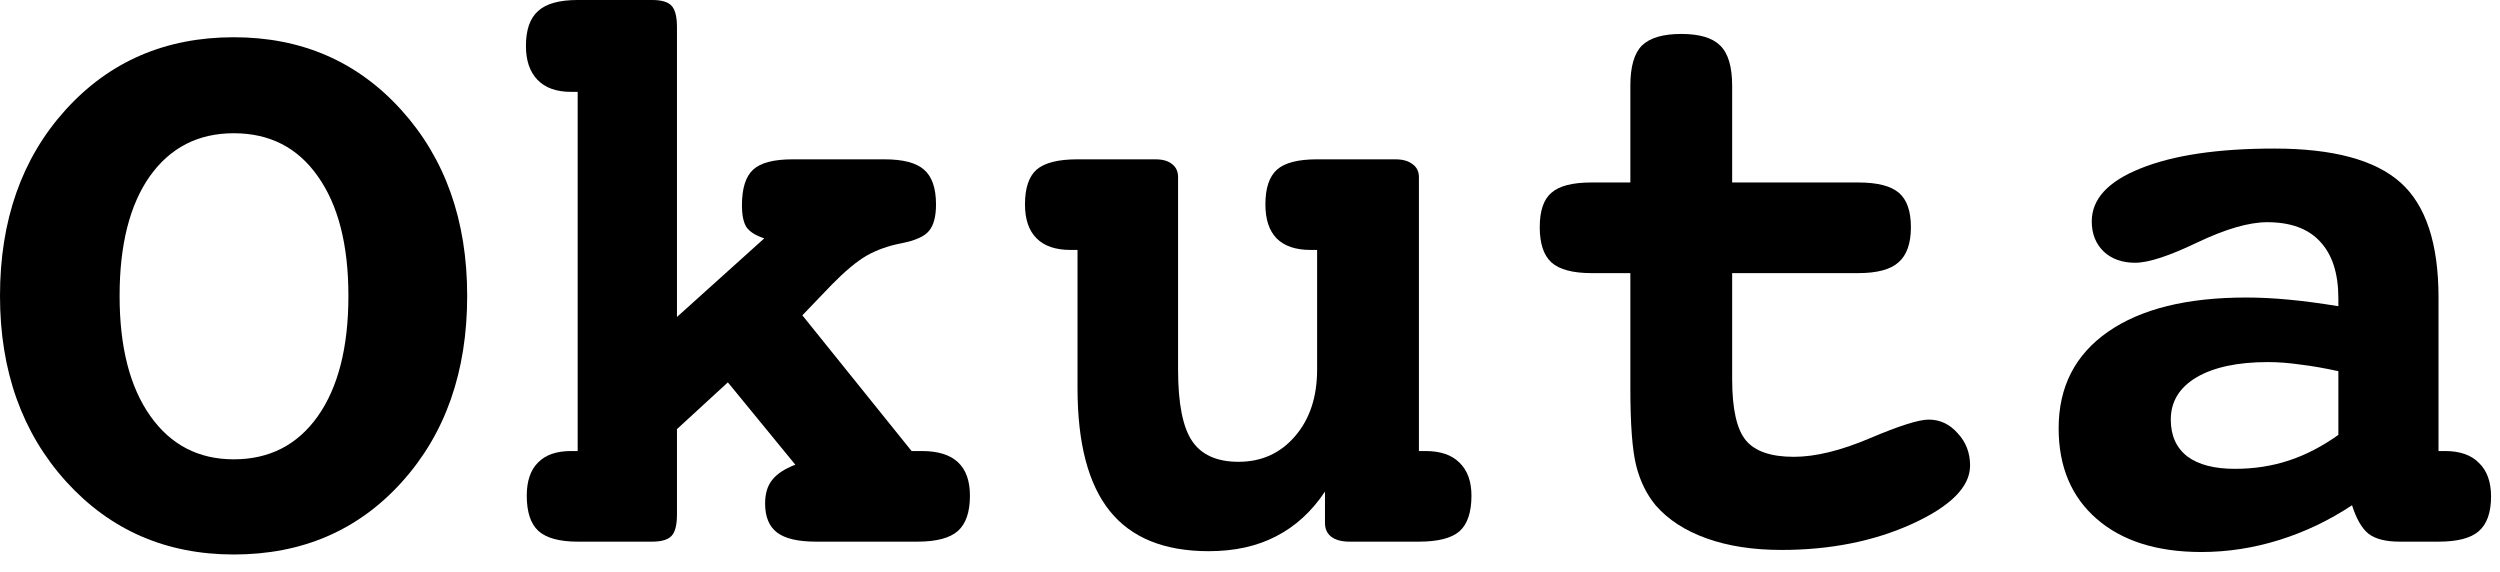<svg width="118" height="27" viewBox="0 0 118 27" fill="none" xmlns="http://www.w3.org/2000/svg">
<path d="M115.098 21.289H115.41C116.113 21.289 116.647 21.478 117.012 21.855C117.389 22.22 117.578 22.747 117.578 23.438C117.578 24.193 117.383 24.74 116.992 25.078C116.615 25.404 115.983 25.566 115.098 25.566H113.262C112.611 25.566 112.122 25.443 111.797 25.195C111.484 24.948 111.224 24.499 111.016 23.848C109.935 24.564 108.789 25.111 107.578 25.488C106.367 25.866 105.143 26.055 103.906 26.055C101.81 26.055 100.163 25.534 98.965 24.492C97.767 23.451 97.168 22.025 97.168 20.215C97.168 18.262 97.943 16.745 99.492 15.664C101.042 14.583 103.216 14.043 106.016 14.043C106.641 14.043 107.305 14.075 108.008 14.141C108.711 14.206 109.499 14.31 110.371 14.453V14.082C110.371 12.91 110.085 12.018 109.512 11.406C108.952 10.794 108.118 10.488 107.012 10.488C106.152 10.488 105.052 10.807 103.711 11.445C102.383 12.083 101.406 12.402 100.781 12.402C100.169 12.402 99.674 12.227 99.297 11.875C98.919 11.51 98.731 11.035 98.731 10.449C98.731 9.395 99.499 8.561 101.035 7.949C102.585 7.324 104.688 7.012 107.344 7.012C110.117 7.012 112.103 7.546 113.301 8.613C114.499 9.681 115.098 11.491 115.098 14.043V21.289ZM110.371 17.52C109.72 17.376 109.121 17.272 108.574 17.207C108.027 17.129 107.52 17.09 107.051 17.09C105.618 17.09 104.492 17.331 103.672 17.812C102.865 18.294 102.461 18.958 102.461 19.805C102.461 20.56 102.721 21.139 103.242 21.543C103.763 21.934 104.512 22.129 105.488 22.129C106.387 22.129 107.233 21.999 108.027 21.738C108.822 21.478 109.603 21.074 110.371 20.527V17.52Z" fill="black"/>
<path d="M81.758 8.613H87.715C88.613 8.613 89.251 8.776 89.629 9.102C90.007 9.427 90.195 9.967 90.195 10.723C90.195 11.491 90 12.044 89.609 12.383C89.232 12.721 88.6 12.891 87.715 12.891H81.758V17.891C81.758 19.297 81.973 20.26 82.402 20.781C82.832 21.302 83.587 21.562 84.668 21.562C85.684 21.562 86.882 21.27 88.262 20.684C89.642 20.098 90.566 19.805 91.035 19.805C91.569 19.805 92.025 20.02 92.402 20.449C92.793 20.866 92.988 21.374 92.988 21.973C92.988 22.975 92.077 23.893 90.254 24.727C88.444 25.547 86.387 25.957 84.082 25.957C82.741 25.957 81.562 25.775 80.547 25.41C79.531 25.046 78.731 24.525 78.144 23.848C77.715 23.327 77.409 22.702 77.227 21.973C77.044 21.244 76.953 20.026 76.953 18.32V17.891V12.891H75.117C74.232 12.891 73.6 12.721 73.223 12.383C72.858 12.044 72.676 11.491 72.676 10.723C72.676 9.954 72.858 9.414 73.223 9.102C73.587 8.776 74.219 8.613 75.117 8.613H76.953V4.043C76.953 3.145 77.135 2.513 77.5 2.148C77.878 1.784 78.496 1.602 79.356 1.602C80.215 1.602 80.827 1.784 81.191 2.148C81.569 2.513 81.758 3.145 81.758 4.043V8.613Z" fill="black"/>
<path d="M62.168 11.797H61.855C61.152 11.797 60.618 11.615 60.254 11.25C59.902 10.885 59.727 10.352 59.727 9.648C59.727 8.88 59.909 8.333 60.273 8.008C60.638 7.682 61.27 7.52 62.168 7.52H65.859C66.211 7.52 66.484 7.598 66.68 7.754C66.875 7.897 66.973 8.099 66.973 8.359V21.289H67.285C67.988 21.289 68.522 21.471 68.887 21.836C69.264 22.201 69.453 22.721 69.453 23.398C69.453 24.18 69.264 24.74 68.887 25.078C68.509 25.404 67.871 25.566 66.973 25.566H63.691C63.327 25.566 63.04 25.488 62.832 25.332C62.637 25.176 62.539 24.961 62.539 24.688V23.203C61.914 24.141 61.146 24.844 60.234 25.312C59.336 25.781 58.275 26.016 57.051 26.016C54.954 26.016 53.398 25.384 52.383 24.121C51.367 22.858 50.859 20.924 50.859 18.32V11.797H50.527C49.824 11.797 49.29 11.615 48.926 11.25C48.561 10.885 48.379 10.352 48.379 9.648C48.379 8.88 48.561 8.333 48.926 8.008C49.303 7.682 49.948 7.52 50.859 7.52H54.531C54.883 7.52 55.15 7.598 55.332 7.754C55.514 7.897 55.605 8.099 55.605 8.359V17.441C55.605 19.043 55.827 20.169 56.27 20.82C56.712 21.471 57.441 21.797 58.457 21.797C59.538 21.797 60.423 21.4 61.113 20.605C61.816 19.798 62.168 18.744 62.168 17.441V11.797Z" fill="black"/>
<path d="M31.953 14.961L36.074 11.25C35.671 11.12 35.391 10.944 35.234 10.723C35.091 10.501 35.02 10.156 35.02 9.688C35.02 8.893 35.195 8.333 35.547 8.008C35.898 7.682 36.523 7.52 37.422 7.52H41.738C42.624 7.52 43.249 7.682 43.613 8.008C43.991 8.333 44.18 8.88 44.18 9.648C44.18 10.221 44.069 10.638 43.848 10.898C43.639 11.159 43.203 11.354 42.539 11.484C41.927 11.602 41.38 11.797 40.898 12.07C40.43 12.344 39.883 12.8 39.258 13.438L37.871 14.883L43.027 21.289H43.516C44.271 21.289 44.837 21.465 45.215 21.816C45.592 22.168 45.781 22.695 45.781 23.398C45.781 24.167 45.592 24.72 45.215 25.059C44.837 25.397 44.199 25.566 43.301 25.566H38.516C37.669 25.566 37.057 25.423 36.68 25.137C36.302 24.85 36.113 24.395 36.113 23.77C36.113 23.301 36.224 22.93 36.445 22.656C36.667 22.37 37.031 22.129 37.539 21.934L34.355 18.047L31.953 20.254V24.277C31.953 24.772 31.869 25.111 31.699 25.293C31.53 25.475 31.224 25.566 30.781 25.566H27.266C26.406 25.566 25.788 25.397 25.41 25.059C25.046 24.72 24.863 24.167 24.863 23.398C24.863 22.708 25.039 22.188 25.391 21.836C25.742 21.471 26.263 21.289 26.953 21.289H27.266V4.336H26.953C26.263 4.336 25.736 4.147 25.371 3.77C25.006 3.392 24.824 2.858 24.824 2.168C24.824 1.413 25.013 0.866 25.391 0.527C25.768 0.176 26.393 0 27.266 0H30.781C31.224 0 31.53 0.091 31.699 0.273C31.869 0.456 31.953 0.794 31.953 1.289V14.961Z" fill="black"/>
<path d="M11.035 6.289C9.355 6.289 8.034 6.966 7.07 8.32C6.12 9.674 5.645 11.556 5.645 13.965C5.645 16.374 6.126 18.262 7.09 19.629C8.053 20.996 9.368 21.68 11.035 21.68C12.715 21.68 14.037 21.003 15 19.648C15.963 18.281 16.445 16.387 16.445 13.965C16.445 11.556 15.963 9.674 15 8.32C14.05 6.966 12.728 6.289 11.035 6.289ZM11.035 1.758C14.238 1.758 16.875 2.904 18.945 5.195C21.016 7.487 22.051 10.41 22.051 13.965C22.051 17.546 21.022 20.475 18.965 22.754C16.908 25.033 14.264 26.172 11.035 26.172C7.845 26.172 5.208 25.026 3.125 22.734C1.042 20.43 0 17.506 0 13.965C0 10.397 1.029 7.474 3.086 5.195C5.156 2.904 7.806 1.758 11.035 1.758Z" fill="black"/>
</svg>
